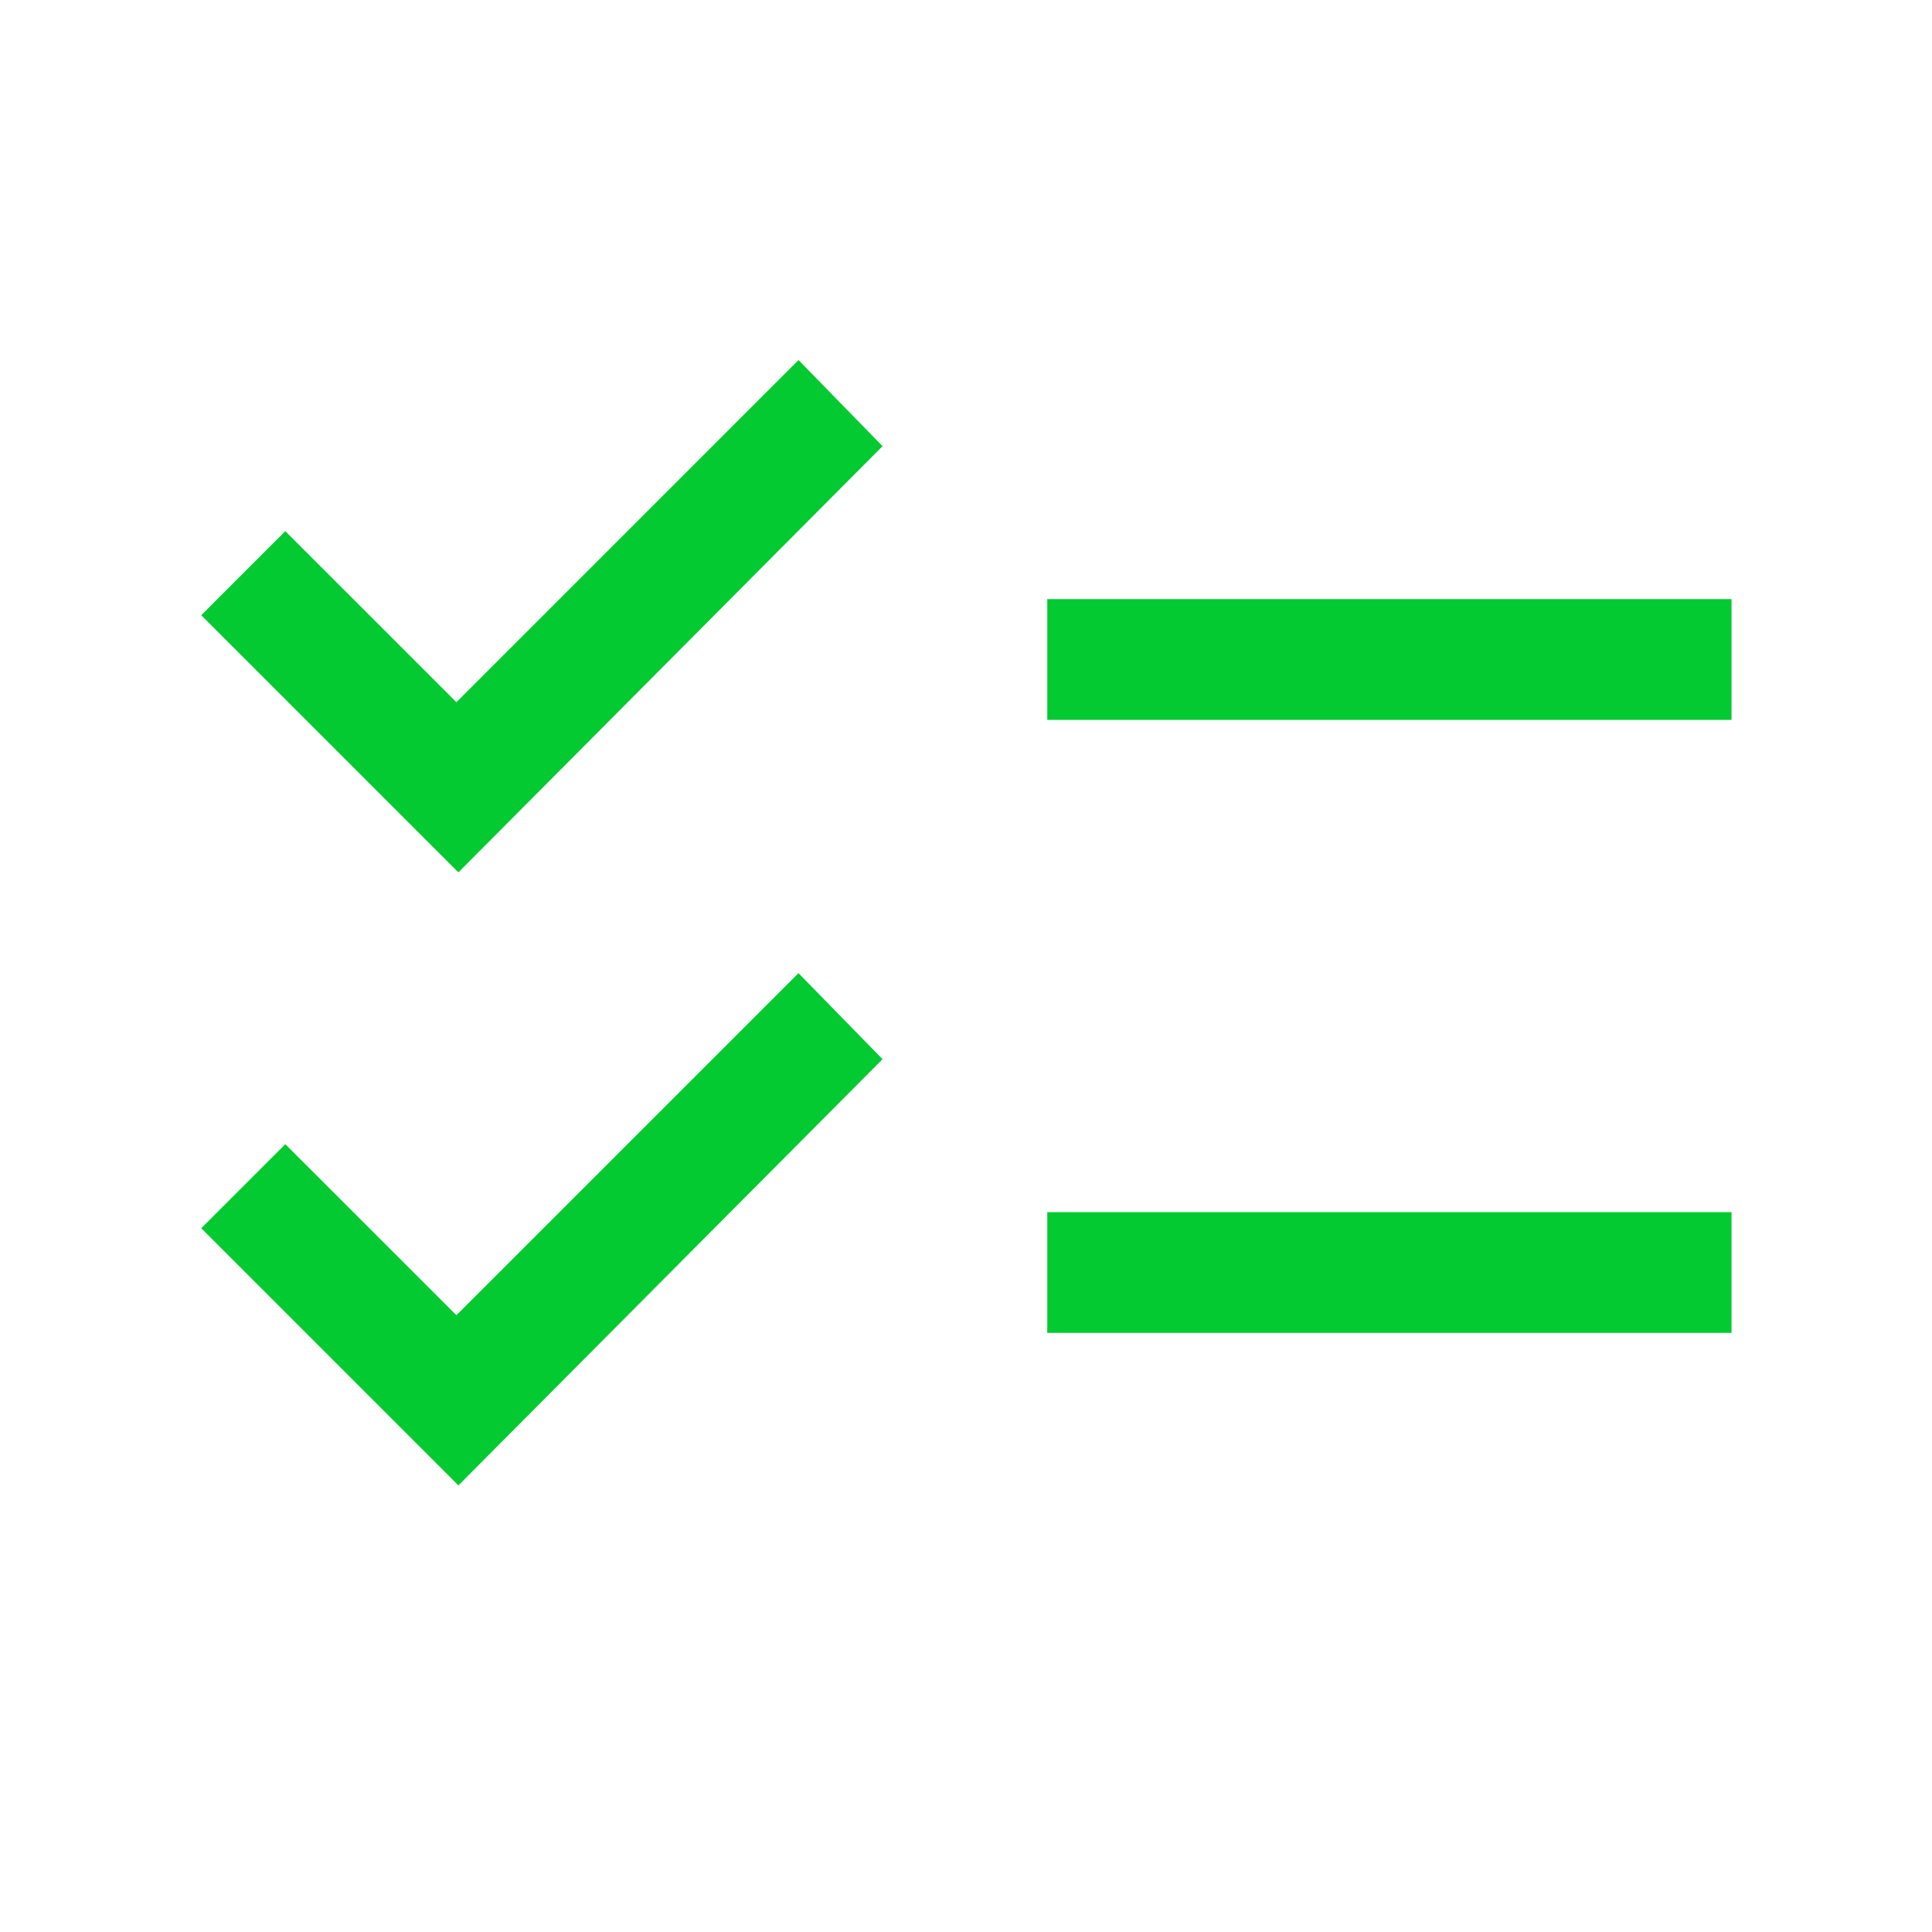 <svg width="30" height="30" viewBox="0 0 30 30" fill="none" xmlns="http://www.w3.org/2000/svg">
<path d="M7.118 23.065L3.125 19.072L4.43 17.767L7.087 20.423L12.399 15.111L13.704 16.447L7.118 23.065ZM7.118 13.546L3.125 9.553L4.43 8.248L7.087 10.904L12.399 5.591L13.704 6.928L7.118 13.546ZM16.262 20.697V18.822H26.887V20.697H16.262ZM16.262 11.178V9.303H26.887V11.178H16.262Z" fill="#02CA30" />
</svg>